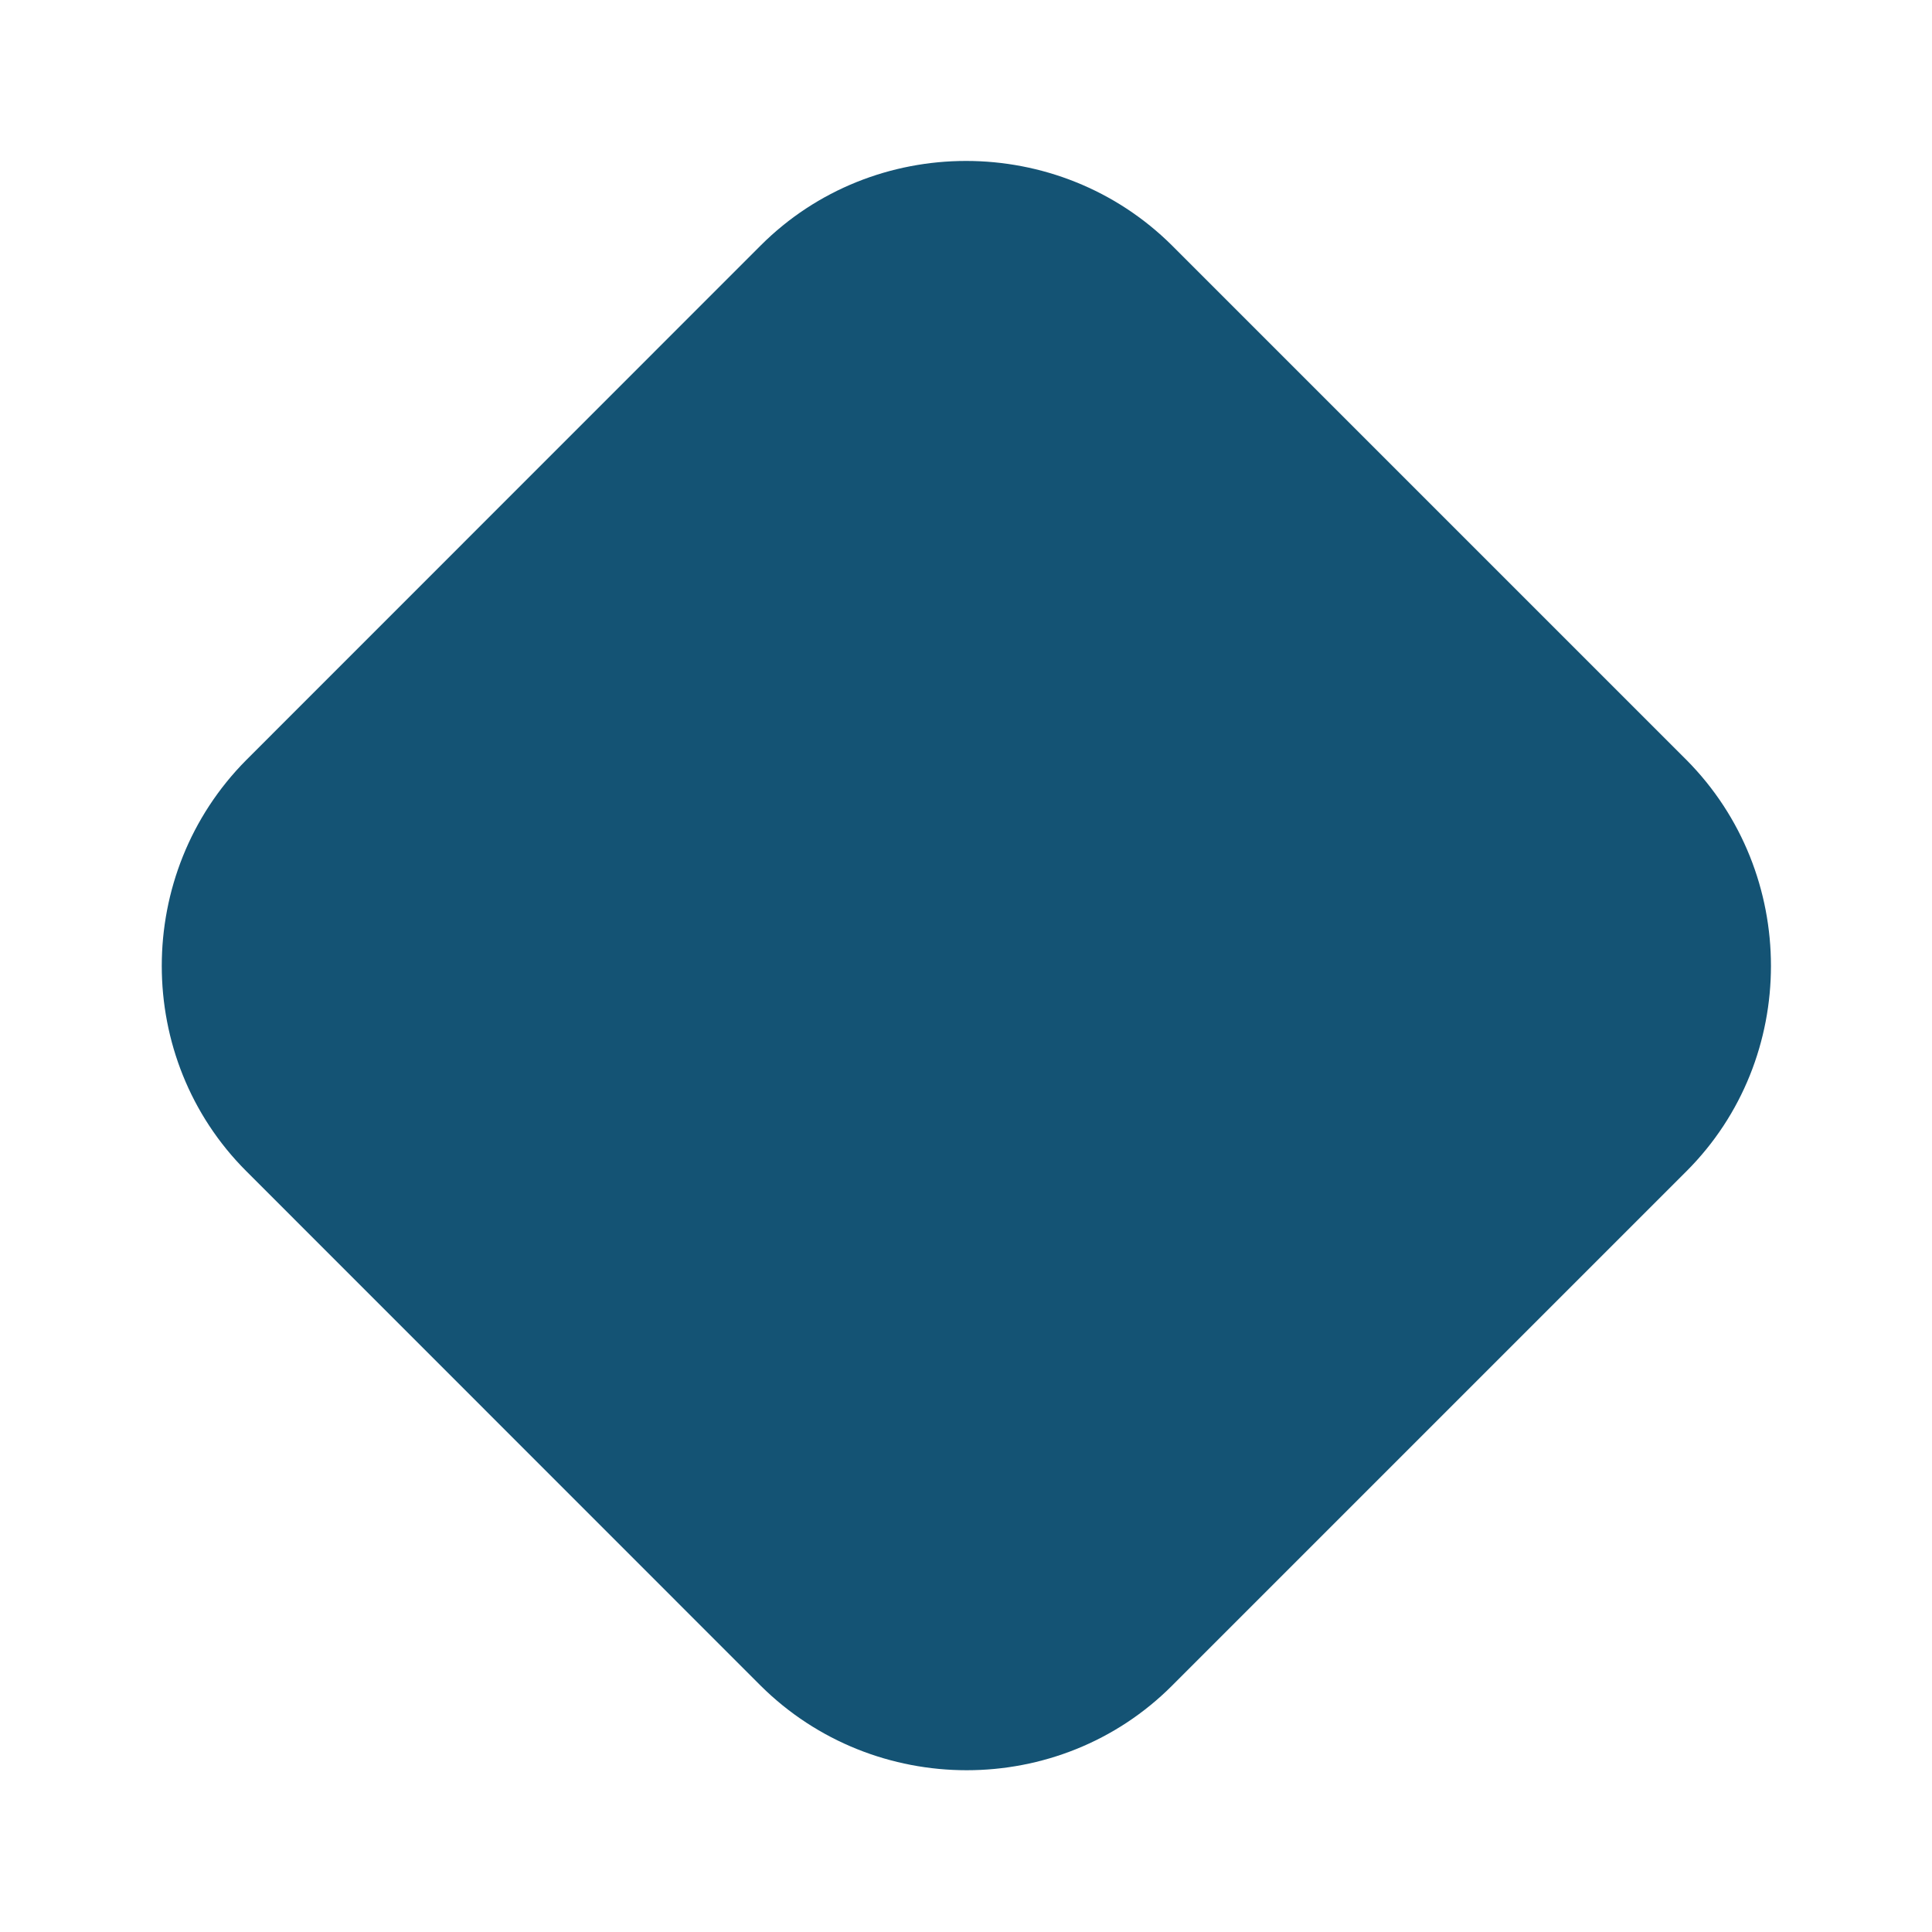 <svg width="14" height="14" viewBox="0 0 14 14" fill="none" xmlns="http://www.w3.org/2000/svg">
<path d="M12.221 8.487L8.493 12.215C7.677 13.032 6.335 13.032 5.512 12.215L1.785 8.487C0.968 7.671 0.968 6.329 1.785 5.507L5.512 1.779C6.329 0.962 7.671 0.962 8.493 1.779L12.221 5.507C13.037 6.329 13.037 7.671 12.221 8.487Z" fill="#145374"/>
</svg>
